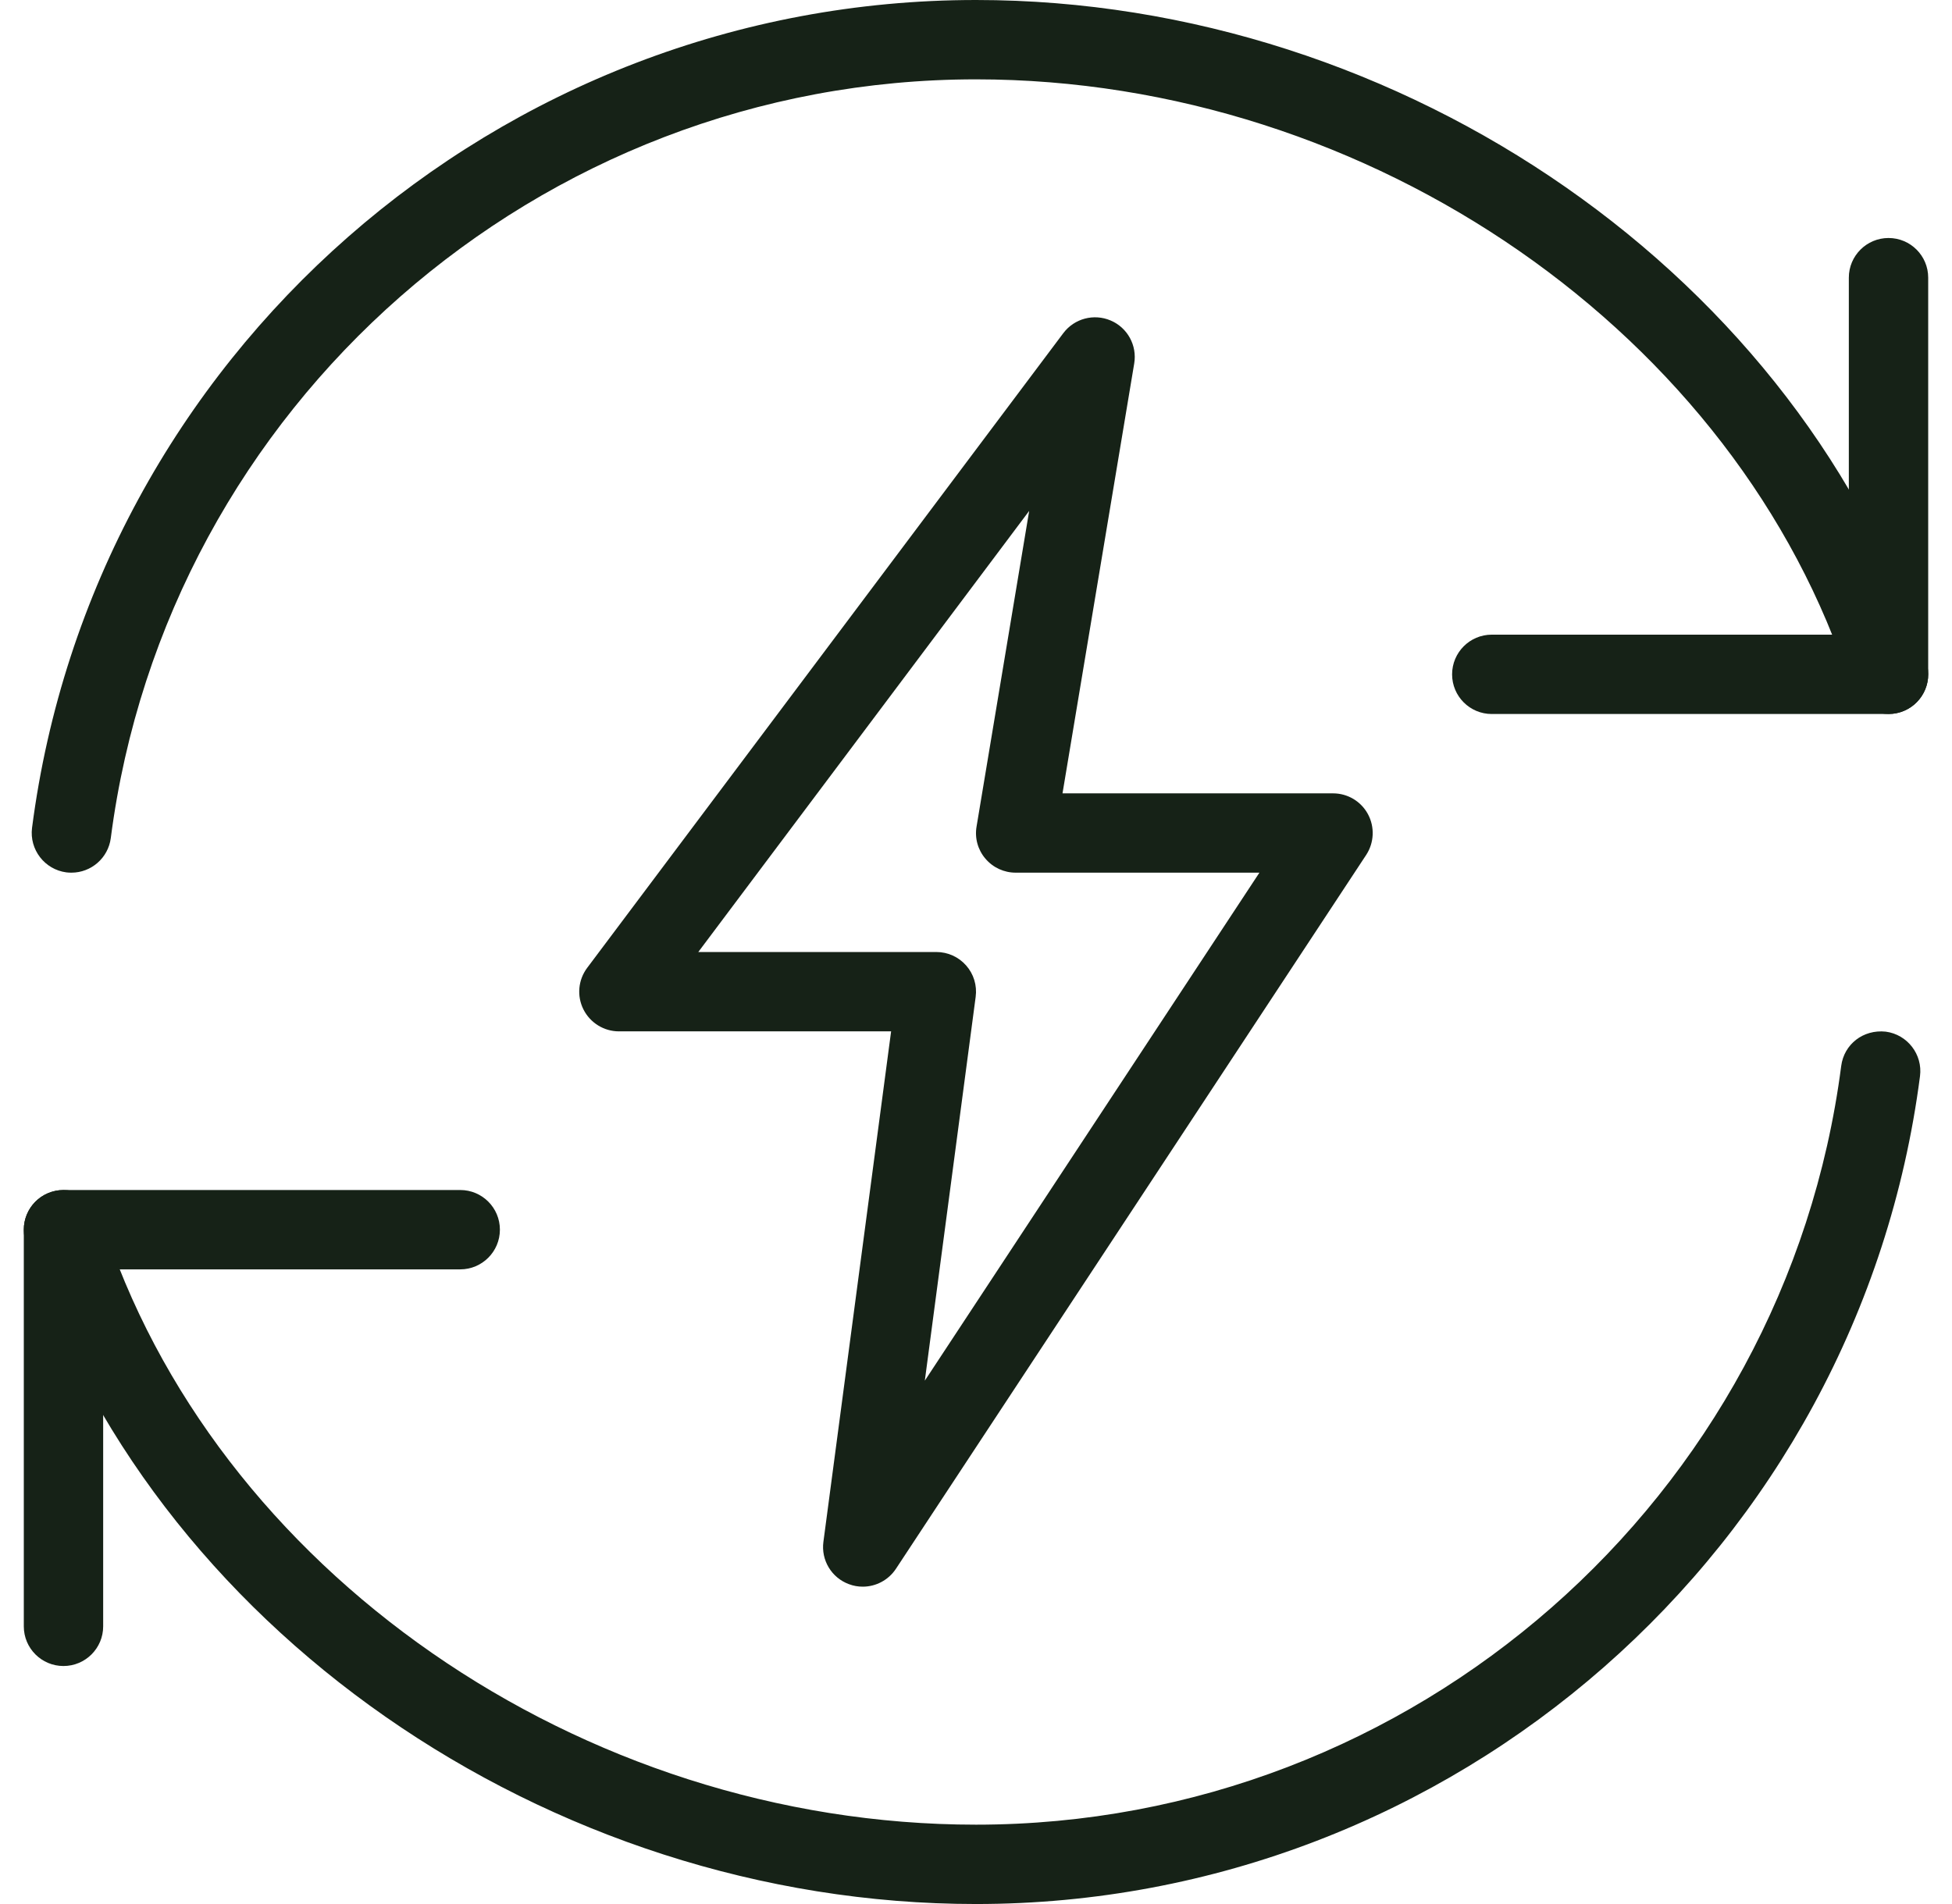 <?xml version="1.0" encoding="UTF-8"?>
<svg xmlns="http://www.w3.org/2000/svg" width="41" height="40" viewBox="0 0 41 40" fill="none">
  <g clip-path="url(#clip0_163_211)">
    <path d="M39.667 15H31.333C30.873 15 30.5 14.627 30.5 14.167C30.5 13.707 30.873 13.333 31.333 13.333H38.833V5.833C38.833 5.373 39.207 5 39.667 5C40.127 5 40.5 5.373 40.5 5.833V14.167C40.5 14.627 40.127 15 39.667 15Z" fill="#162217"></path>
    <path d="M1.333 35C0.873 35 0.5 34.627 0.5 34.167V25.833C0.5 25.373 0.873 25 1.333 25H9.667C10.127 25 10.5 25.373 10.5 25.833C10.5 26.293 10.127 26.667 9.667 26.667H2.167V34.167C2.167 34.627 1.793 35 1.333 35Z" fill="#162217"></path>
    <path d="M1.502 18.333C1.467 18.333 1.43 18.332 1.393 18.327C0.938 18.267 0.615 17.848 0.673 17.392C1.957 7.477 10.48 0 20.5 0C29.493 0 37.888 5.852 40.462 13.913C40.602 14.352 40.358 14.82 39.922 14.96C39.477 15.1 39.013 14.857 38.873 14.418C36.515 7.03 28.788 1.667 20.5 1.667C11.315 1.667 3.503 8.52 2.327 17.607C2.272 18.027 1.913 18.333 1.502 18.333Z" fill="#162217"></path>
    <path d="M20.5 40C11.488 40 3.093 34.148 0.538 26.085C0.4 25.647 0.643 25.178 1.08 25.04C1.527 24.9 1.988 25.143 2.127 25.583C4.468 32.97 12.195 38.333 20.5 38.333C29.685 38.333 37.497 31.48 38.673 22.393C38.733 21.937 39.135 21.623 39.608 21.673C40.063 21.733 40.387 22.152 40.328 22.608C39.043 32.523 30.52 40 20.5 40Z" fill="#162217"></path>
    <path d="M18.122 33.333C18.023 33.333 17.927 33.317 17.83 33.28C17.465 33.145 17.243 32.775 17.295 32.39L18.717 21.667H13C12.685 21.667 12.397 21.488 12.255 21.207C12.113 20.925 12.143 20.587 12.333 20.333L22.333 7C22.565 6.69 22.977 6.583 23.328 6.733C23.682 6.883 23.887 7.257 23.823 7.637L22.317 16.667H28C28.307 16.667 28.588 16.835 28.733 17.105C28.878 17.375 28.863 17.703 28.697 17.958L18.818 32.958C18.66 33.197 18.395 33.333 18.122 33.333ZM14.667 20H19.667C19.908 20 20.135 20.103 20.293 20.283C20.452 20.463 20.525 20.703 20.493 20.942L19.425 29.005L26.453 18.333H21.333C21.088 18.333 20.857 18.227 20.697 18.038C20.538 17.852 20.47 17.605 20.512 17.363L21.617 10.733L14.667 20Z" fill="#162217"></path>
  </g>
  <defs>
    <clipPath id="clip0_163_211">
      <rect width="40" height="40" fill="white" transform="translate(0.5)"></rect>
    </clipPath>
  </defs>
</svg>
